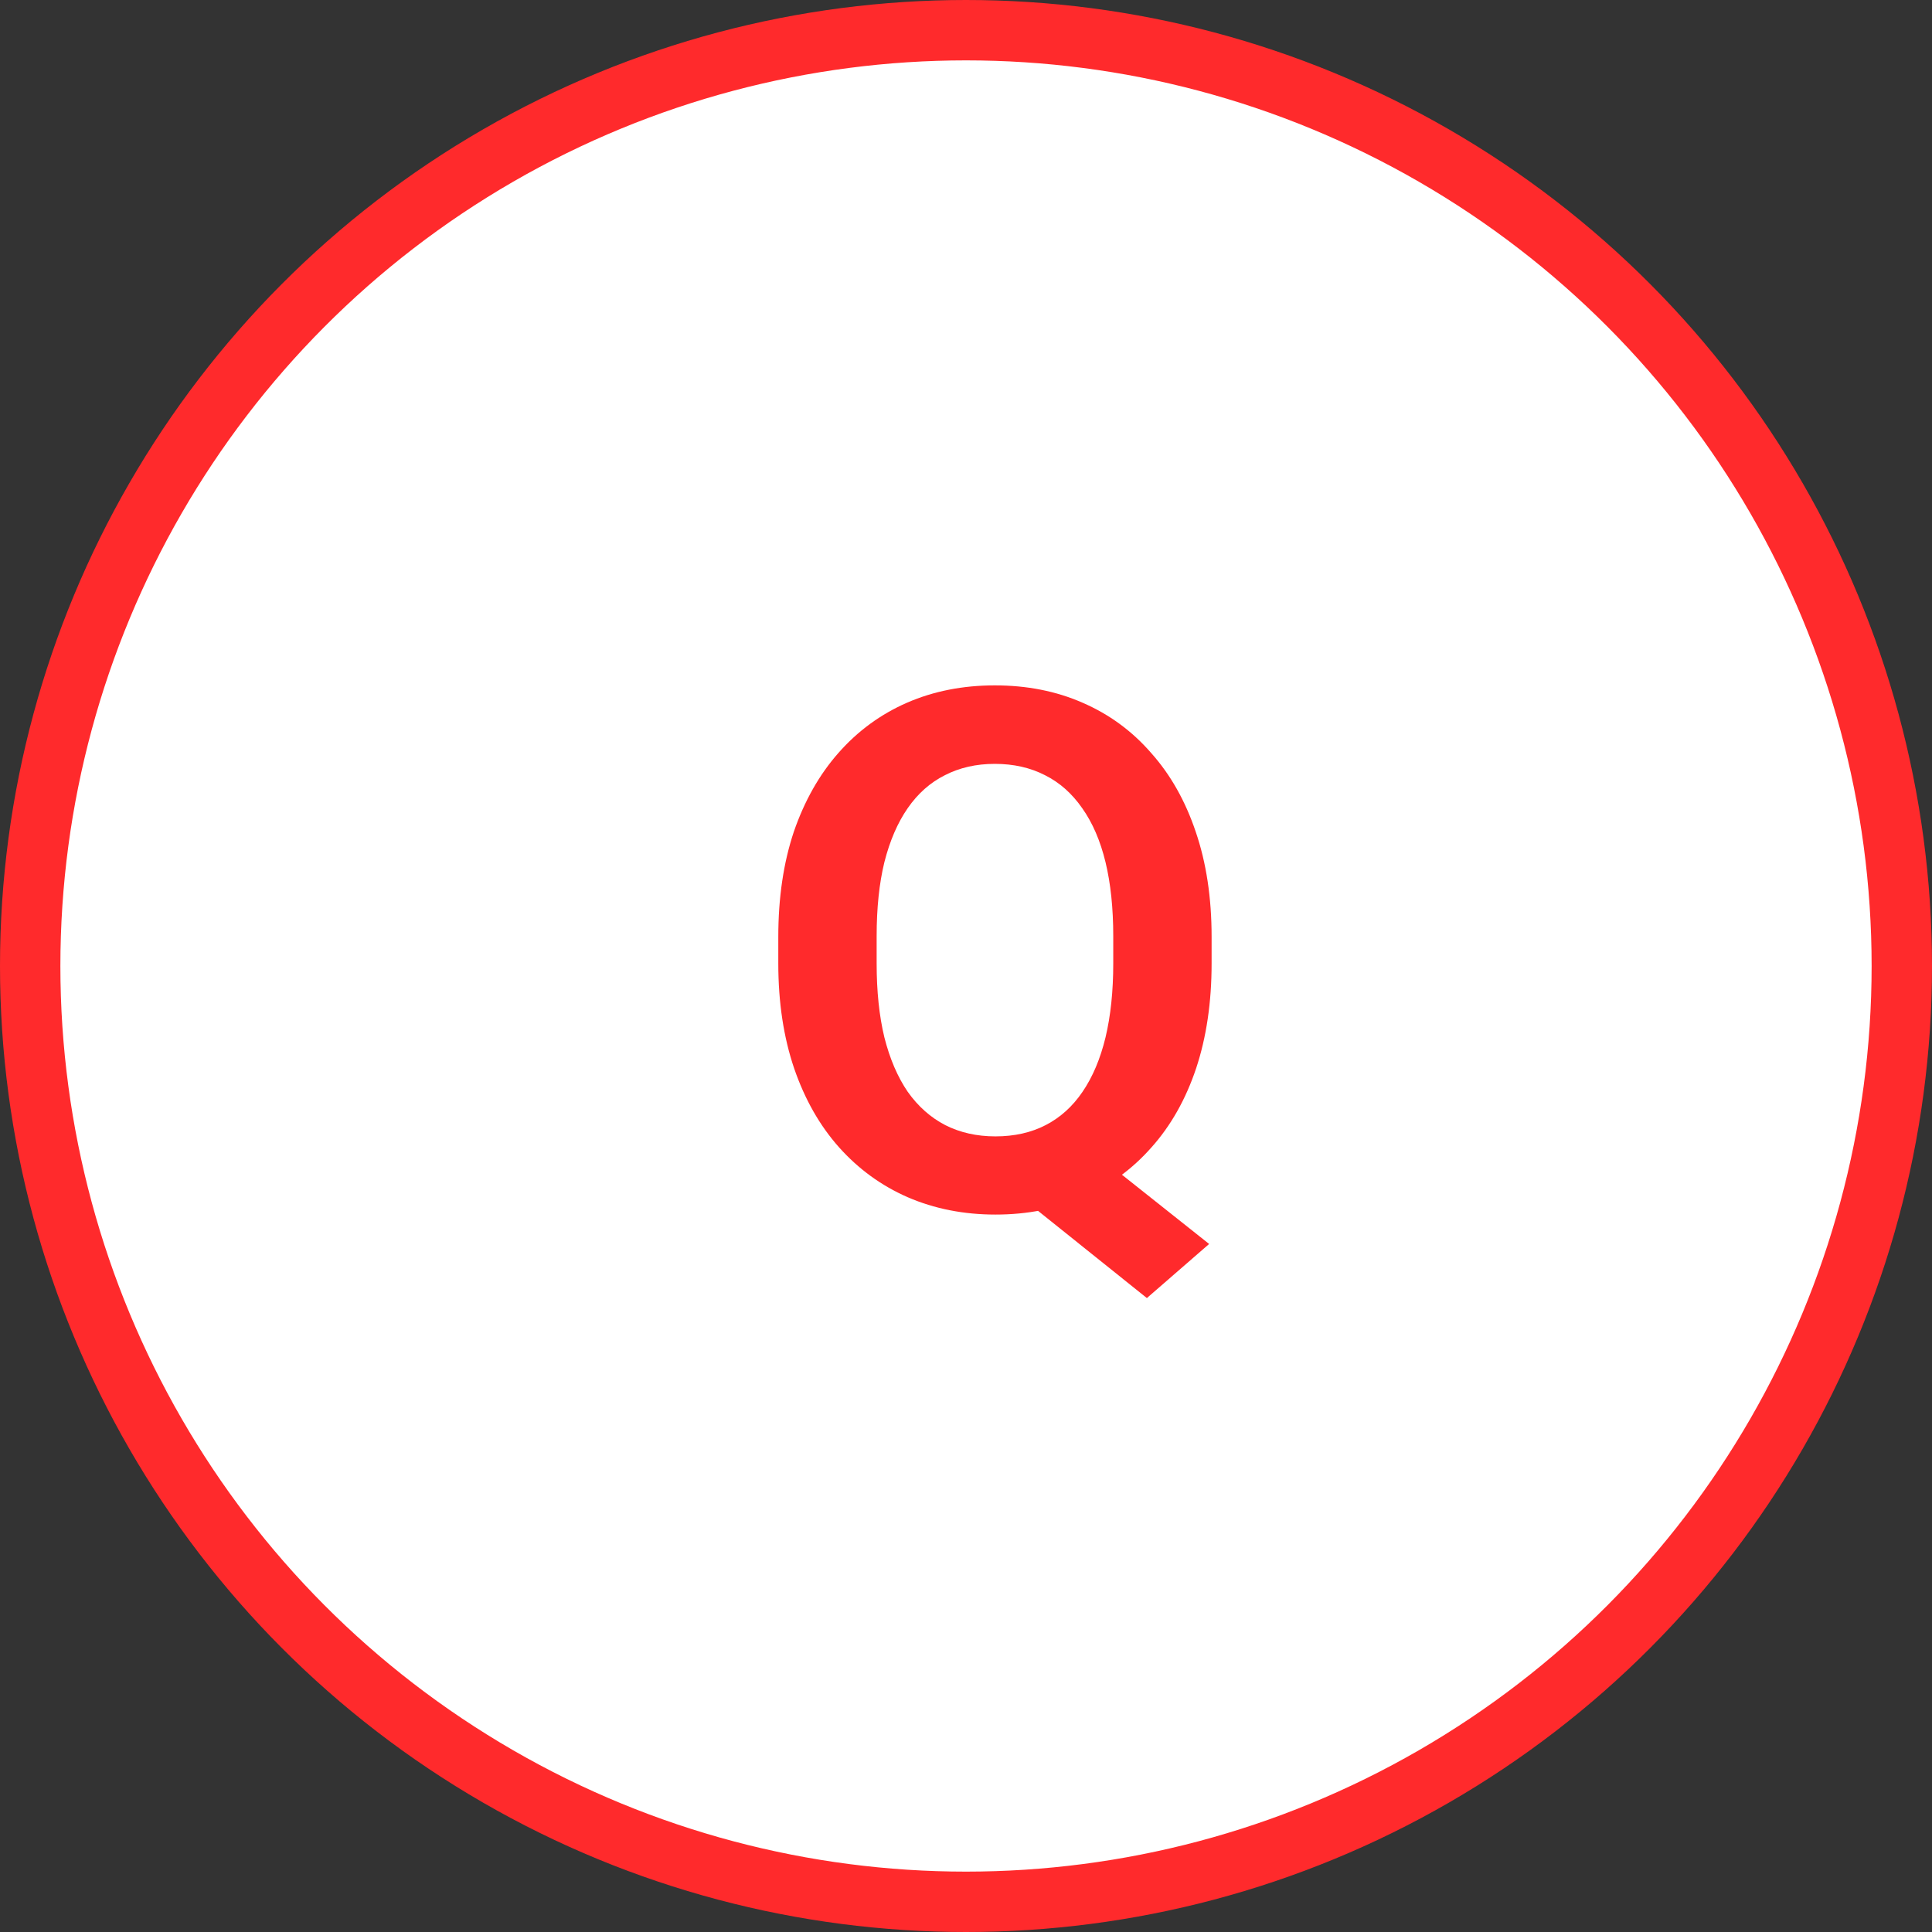<svg width="32" height="32" viewBox="0 0 32 32" fill="none" xmlns="http://www.w3.org/2000/svg">
<rect x="0" y="0" width="32" height="32" fill="#333333" stroke="none"/>
<circle cx="16" cy="16" r="15.5" fill="white" stroke="#FF2A2C"/>
<path d="M17.754 18.799L20.027 20.604L18.996 21.5L16.758 19.707L17.754 18.799ZM20.068 15.518V15.957C20.068 16.602 19.982 17.182 19.811 17.697C19.639 18.209 19.393 18.645 19.072 19.004C18.756 19.363 18.379 19.639 17.941 19.83C17.504 20.021 17.02 20.117 16.488 20.117C15.961 20.117 15.477 20.021 15.035 19.83C14.598 19.639 14.219 19.363 13.898 19.004C13.578 18.645 13.33 18.209 13.154 17.697C12.979 17.182 12.891 16.602 12.891 15.957V15.518C12.891 14.869 12.977 14.289 13.148 13.777C13.324 13.266 13.57 12.83 13.887 12.471C14.207 12.107 14.586 11.83 15.023 11.639C15.465 11.447 15.949 11.352 16.477 11.352C17.008 11.352 17.492 11.447 17.93 11.639C18.371 11.83 18.75 12.107 19.066 12.471C19.387 12.83 19.633 13.266 19.805 13.777C19.98 14.289 20.068 14.869 20.068 15.518ZM18.439 15.957V15.506C18.439 15.041 18.396 14.633 18.311 14.281C18.225 13.926 18.096 13.627 17.924 13.385C17.756 13.143 17.551 12.961 17.309 12.84C17.066 12.715 16.789 12.652 16.477 12.652C16.168 12.652 15.893 12.715 15.65 12.84C15.408 12.961 15.203 13.143 15.035 13.385C14.867 13.627 14.738 13.926 14.648 14.281C14.562 14.633 14.52 15.041 14.52 15.506V15.957C14.52 16.418 14.562 16.826 14.648 17.182C14.738 17.537 14.867 17.838 15.035 18.084C15.207 18.326 15.414 18.51 15.656 18.635C15.902 18.76 16.18 18.822 16.488 18.822C16.801 18.822 17.078 18.76 17.32 18.635C17.562 18.51 17.766 18.326 17.93 18.084C18.098 17.838 18.225 17.537 18.311 17.182C18.396 16.826 18.439 16.418 18.439 15.957Z" fill="#FF2A2C"/>
</svg>
